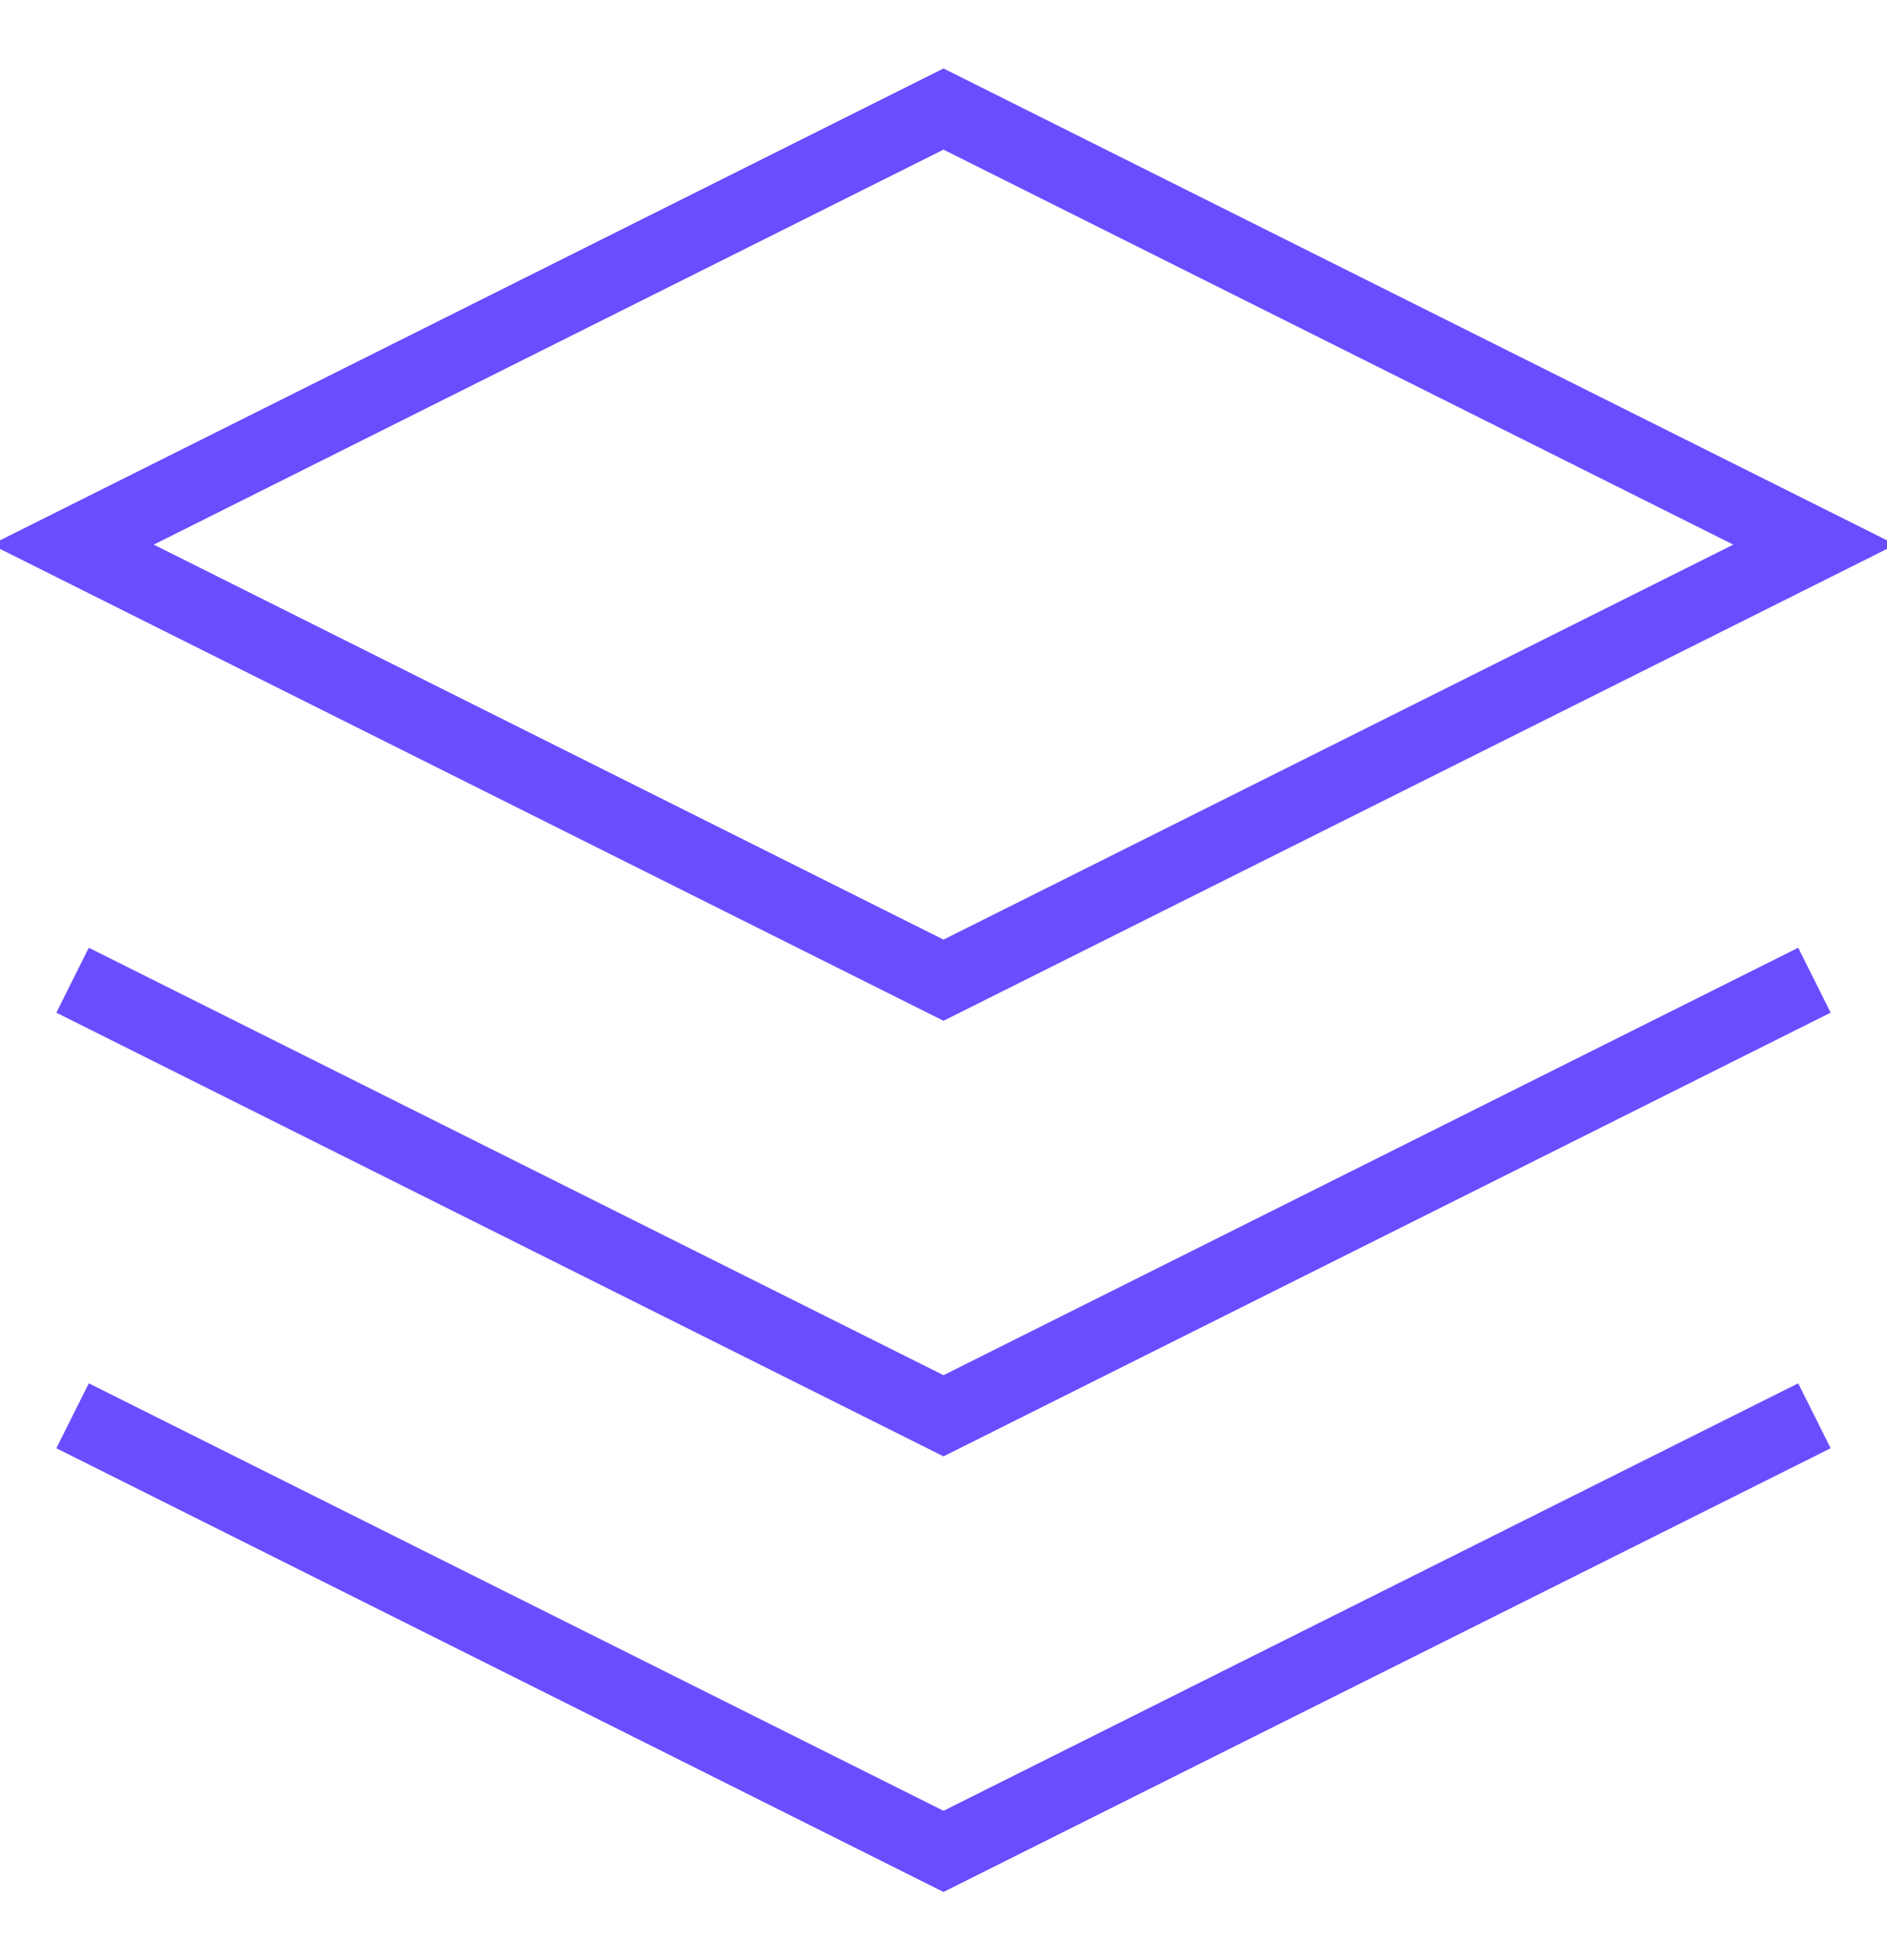 <svg width="26" height="27" viewBox="0 0 26 27" fill="none" xmlns="http://www.w3.org/2000/svg">
<path d="M1 13.502L13 19.502L25 13.502M1 19.502L13 25.502L25 19.502M13 1.502L1 7.502L13 13.502L25 7.502L13 1.502Z" stroke="#6A4DFF" strokeWidth="1.125" strokeLinecap="round" strokeLinejoin="round"/>
</svg>
